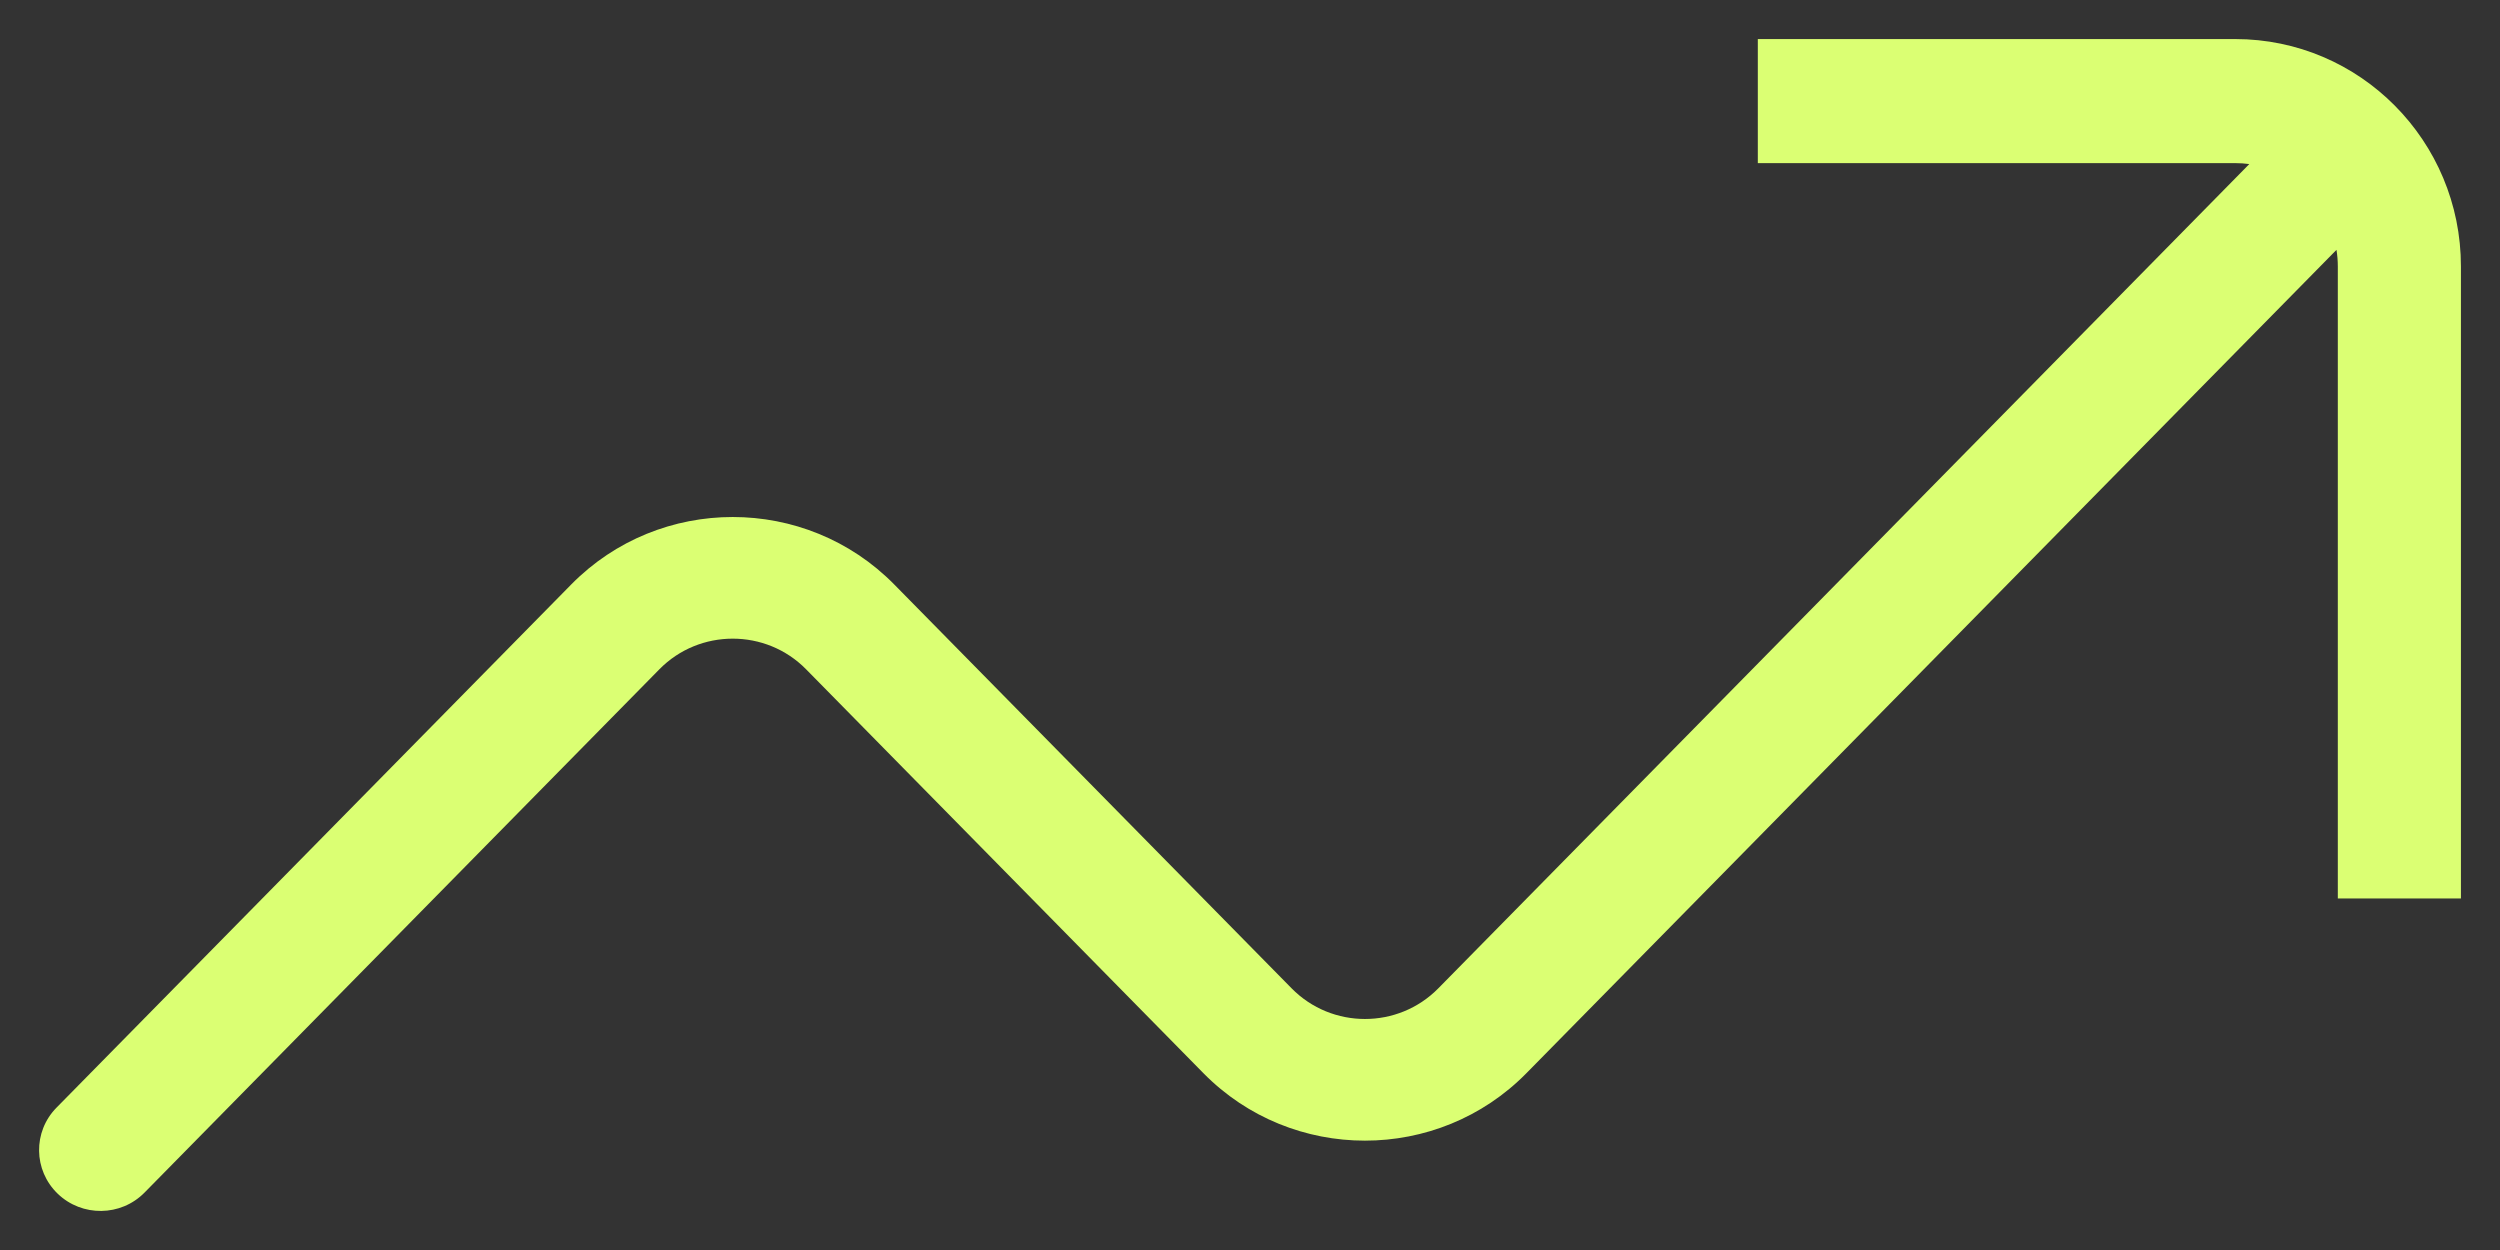 <?xml version="1.0" encoding="UTF-8"?> <svg xmlns="http://www.w3.org/2000/svg" width="32" height="16" viewBox="0 0 32 16" fill="none"><rect x="0" y="0" width="32" height="16" fill="#333333" stroke="none"/> <path fill-rule="evenodd" clip-rule="evenodd" d="M28.611 0.5H22.5V2.088H28.611C28.672 2.088 28.732 2.092 28.791 2.1L18.411 12.65C17.896 13.174 17.047 13.174 16.532 12.65L11.446 7.481C10.313 6.33 8.445 6.33 7.312 7.481L0.723 14.178C0.42 14.486 0.427 14.979 0.738 15.279C1.049 15.579 1.547 15.573 1.85 15.265L8.44 8.567C8.954 8.044 9.804 8.044 10.318 8.567L15.404 13.737C16.537 14.888 18.406 14.888 19.538 13.737L29.907 3.198C29.918 3.267 29.924 3.338 29.924 3.411V11.5H31.5V3.411C31.5 1.803 30.207 0.5 28.611 0.5Z" fill="#DBFF73"></path> </svg> 